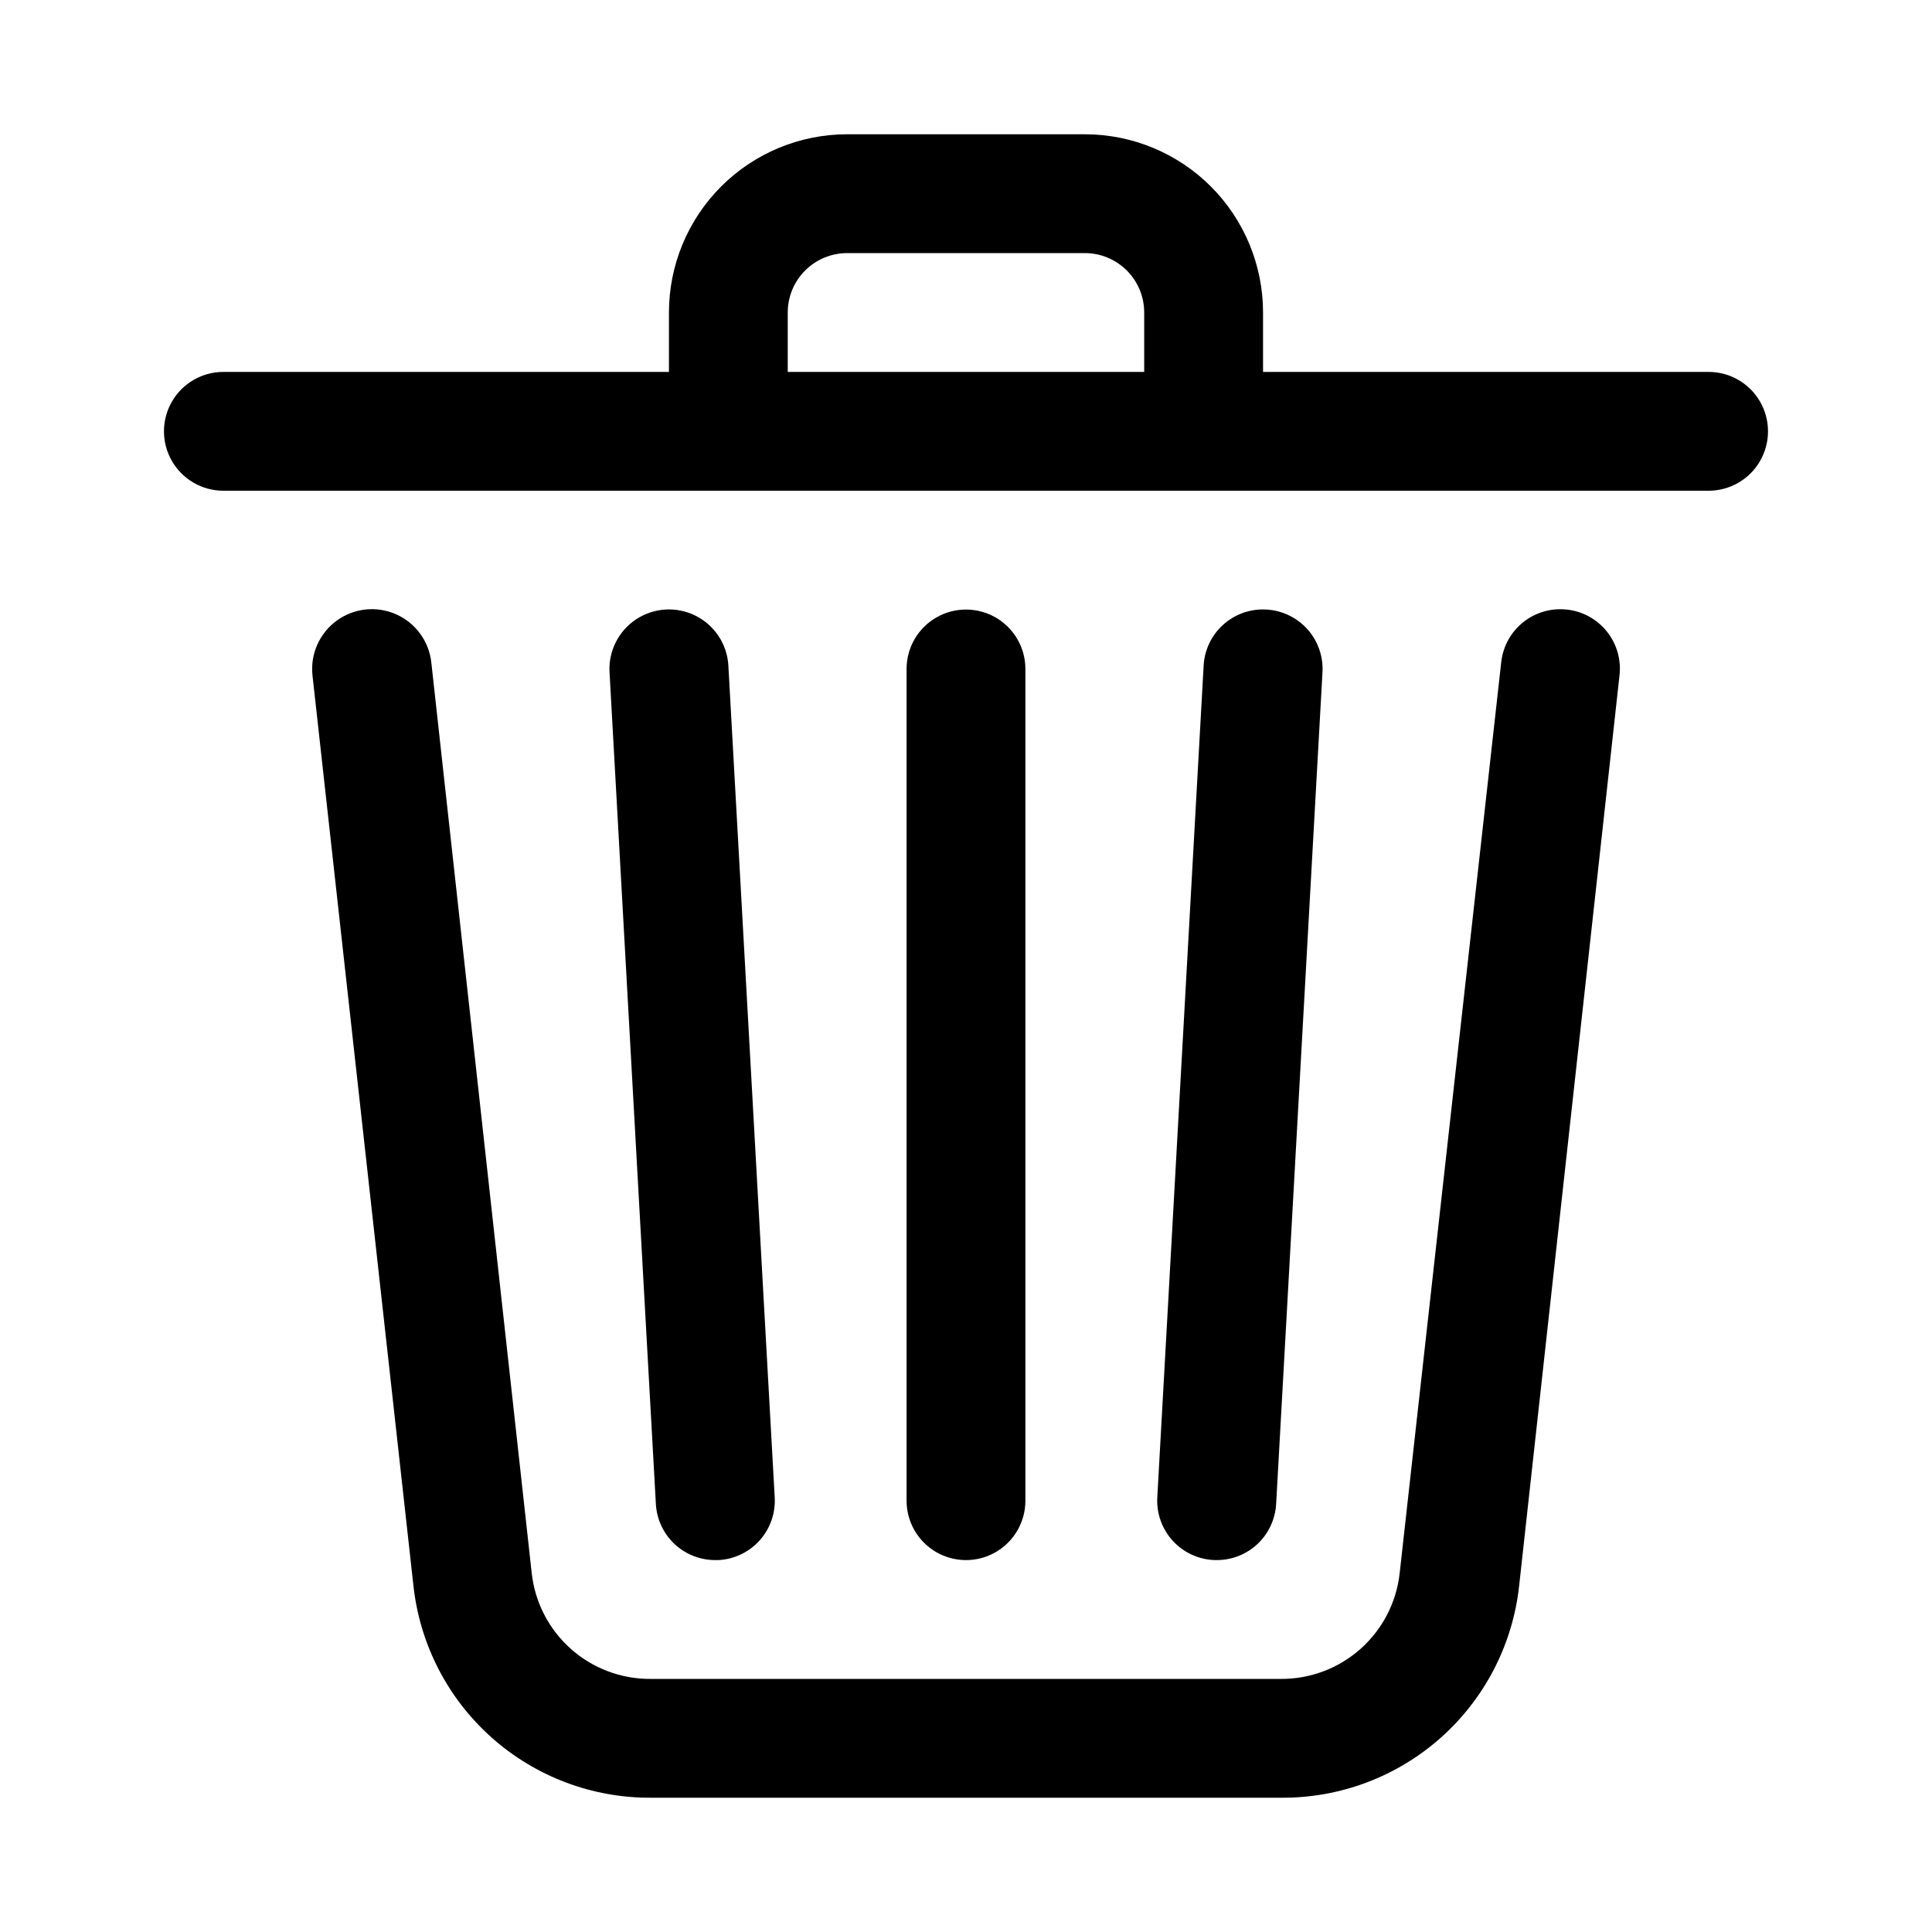 <?xml version="1.0" encoding="UTF-8"?>
<!-- Uploaded to: ICON Repo, www.svgrepo.com, Generator: ICON Repo Mixer Tools -->
<svg fill="#000000" width="800px" height="800px" version="1.1" viewBox="144 144 512 512" xmlns="http://www.w3.org/2000/svg">
 <g>
  <path d="m559.17 305.54c-4.133-0.445-8.27 0.766-11.516 3.359-3.242 2.594-5.328 6.367-5.805 10.496l-26.922 241.51c-0.855 7.738-4.547 14.883-10.363 20.059-5.812 5.176-13.34 8.012-21.125 7.965h-167.04c-7.785 0.047-15.312-2.789-21.125-7.965-5.816-5.176-9.508-12.32-10.363-20.059l-26.609-241.36c-0.617-5.625-4.191-10.492-9.371-12.77-5.18-2.277-11.18-1.617-15.742 1.73-4.562 3.352-6.992 8.879-6.375 14.504l26.766 241.36c1.715 15.473 9.098 29.766 20.727 40.117 11.629 10.348 26.684 16.023 42.25 15.93h167.04c15.57 0.094 30.621-5.582 42.254-15.93 11.629-10.352 19.012-24.645 20.723-40.117l26.609-241.36c0.484-4.184-0.723-8.383-3.356-11.668-2.633-3.281-6.473-5.375-10.656-5.809z"/>
  <path d="m596.8 242.56h-118.08v-15.746c0-12.523-4.977-24.539-13.832-33.398-8.859-8.855-20.875-13.832-33.398-13.832h-62.977c-12.527 0-24.543 4.977-33.398 13.832-8.859 8.859-13.836 20.875-13.836 33.398v15.746h-118.08c-5.625 0-10.824 3-13.637 7.871-2.812 4.871-2.812 10.875 0 15.746 2.812 4.871 8.012 7.871 13.637 7.871h393.6c5.625 0 10.82-3 13.633-7.871 2.812-4.871 2.812-10.875 0-15.746-2.812-4.871-8.008-7.871-13.633-7.871zm-244.04 0v-15.746c0-4.176 1.66-8.18 4.613-11.133 2.953-2.949 6.957-4.609 11.133-4.609h62.977c4.176 0 8.18 1.66 11.133 4.609 2.949 2.953 4.609 6.957 4.609 11.133v15.746z"/>
  <path d="m333.56 557.44h0.789c4.203-0.203 8.152-2.082 10.965-5.215 2.812-3.137 4.246-7.269 3.988-11.473l-12.281-220.42h0.004c-0.34-5.625-3.652-10.641-8.691-13.16-5.039-2.519-11.043-2.16-15.742 0.945-4.703 3.102-7.394 8.48-7.055 14.105l12.281 220.42c0.238 4.008 2.004 7.773 4.93 10.527 2.93 2.75 6.797 4.277 10.812 4.269z"/>
  <path d="m415.74 541.7v-220.42c0-5.625-3-10.82-7.871-13.633s-10.875-2.812-15.746 0-7.871 8.008-7.871 13.633v220.42c0 5.625 3 10.82 7.871 13.633s10.875 2.812 15.746 0 7.871-8.008 7.871-13.633z"/>
  <path d="m466.44 557.44c4.019 0.008 7.887-1.52 10.812-4.269 2.926-2.754 4.691-6.519 4.934-10.527l12.281-220.42h-0.004c0.262-4.176-1.156-8.285-3.934-11.418-2.777-3.129-6.688-5.027-10.863-5.269-4.18-0.258-8.285 1.156-11.418 3.934-3.133 2.777-5.027 6.688-5.269 10.863l-12.281 220.42c-0.262 4.336 1.281 8.59 4.262 11.75s7.137 4.945 11.48 4.938z"/>
 </g>
</svg>